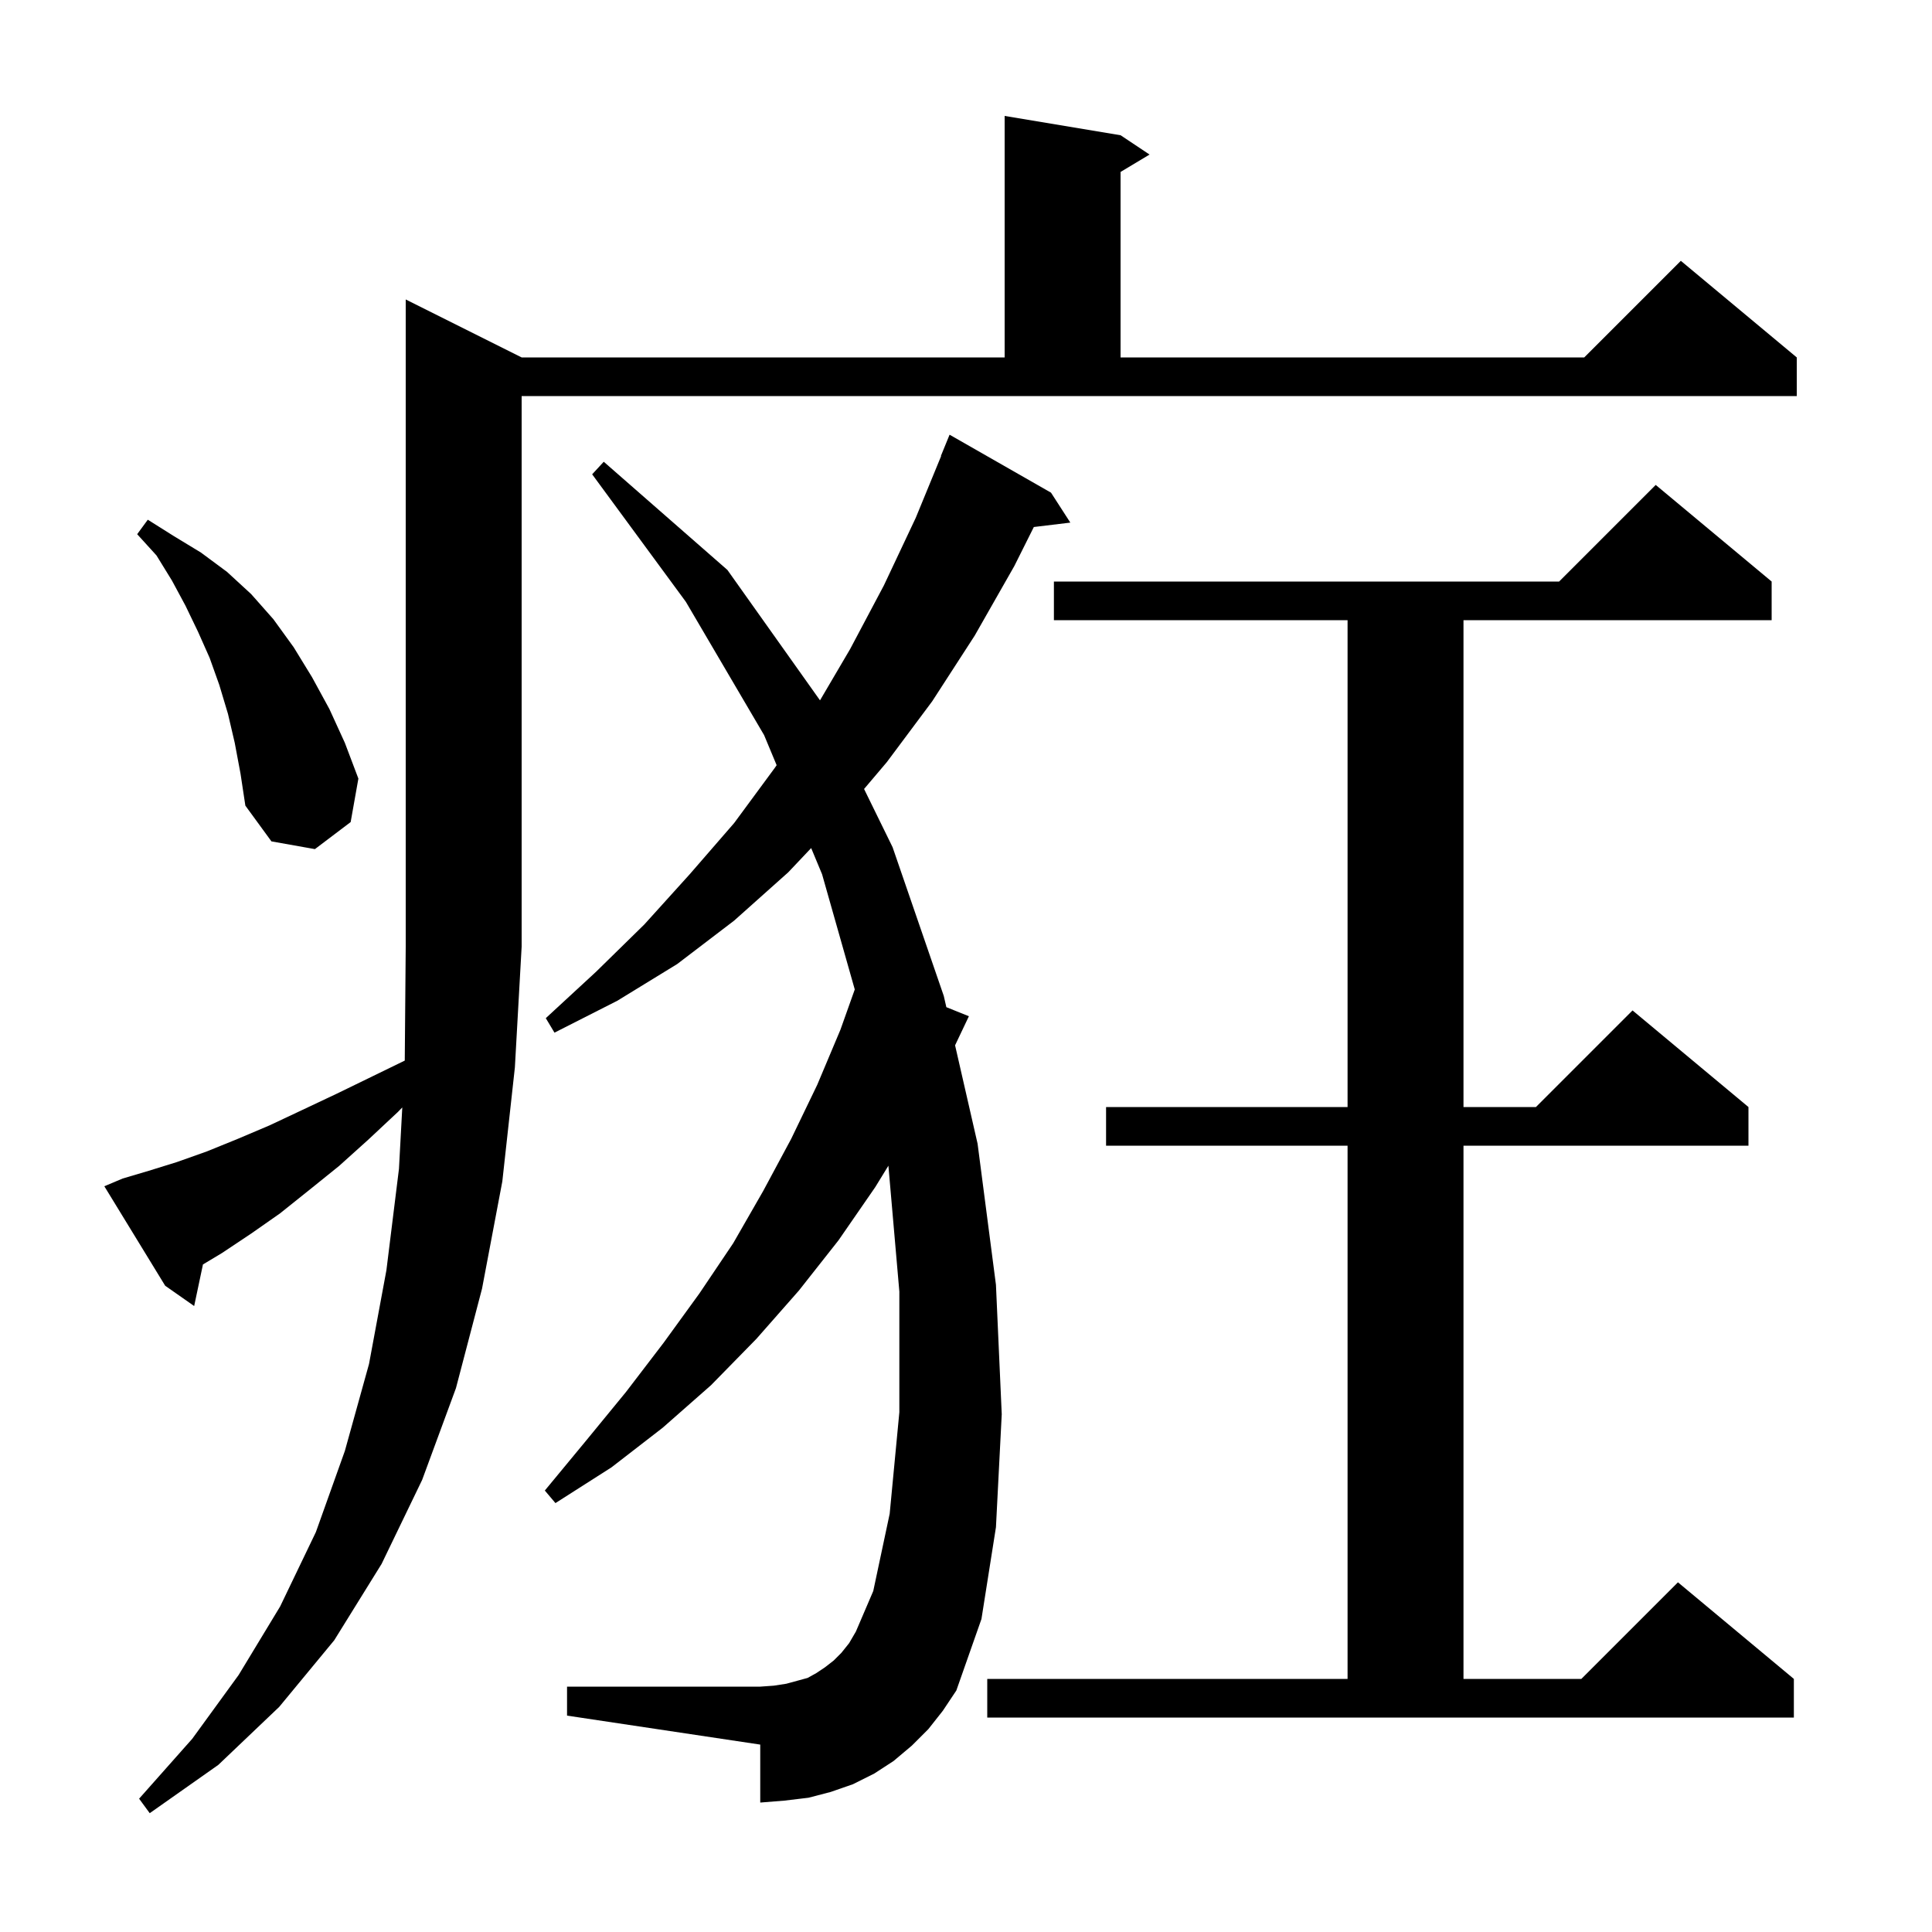<svg xmlns="http://www.w3.org/2000/svg" xmlns:xlink="http://www.w3.org/1999/xlink" version="1.1" baseProfile="full" viewBox="0 0 200 200" width="200" height="200">
<g fill="black">
<path d="M 12.7 122.0 L 15.4 121.2 L 18.3 120.3 L 21.4 119.2 L 24.6 117.9 L 27.9 116.5 L 31.3 114.9 L 34.9 113.2 L 38.6 111.4 L 41.901 109.792 L 42.0 98.0 L 42.0 31.0 L 54.0 37.0 L 104.0 37.0 L 104.0 12.0 L 116.0 14.0 L 119.0 16.0 L 116.0 17.8 L 116.0 37.0 L 164.0 37.0 L 174.0 27.0 L 186.0 37.0 L 186.0 41.0 L 54.0 41.0 L 54.0 98.0 L 53.3 110.5 L 52.0 122.3 L 49.9 133.4 L 47.2 143.7 L 43.7 153.2 L 39.5 161.9 L 34.6 169.8 L 28.9 176.7 L 22.6 182.7 L 15.5 187.7 L 14.4 186.2 L 19.9 180.0 L 24.7 173.4 L 29.0 166.3 L 32.7 158.6 L 35.7 150.2 L 38.2 141.2 L 40.0 131.5 L 41.3 121.0 L 41.644 114.642 L 41.2 115.1 L 38.1 118.0 L 35.1 120.7 L 32.0 123.2 L 29.0 125.6 L 26.0 127.7 L 23.0 129.7 L 21.01 130.894 L 20.1 135.2 L 17.1 133.1 L 10.8 122.8 Z M 102.2 173.8 L 139.5 173.8 L 139.5 118.6 L 114.5 118.6 L 114.5 114.6 L 139.5 114.6 L 139.5 64.2 L 109.1 64.2 L 109.1 60.2 L 161.4 60.2 L 171.4 50.2 L 183.4 60.2 L 183.4 64.2 L 151.5 64.2 L 151.5 114.6 L 159.0 114.6 L 169.0 104.6 L 181.0 114.6 L 181.0 118.6 L 151.5 118.6 L 151.5 173.8 L 163.7 173.8 L 173.7 163.8 L 185.7 173.8 L 185.7 177.8 L 102.2 177.8 Z M 96.1 179.0 L 94.4 180.7 L 92.5 182.3 L 90.5 183.6 L 88.3 184.7 L 86.0 185.5 L 83.7 186.1 L 81.2 186.4 L 78.7 186.6 L 78.7 180.6 L 58.7 177.6 L 58.7 174.6 L 78.7 174.6 L 80.1 174.5 L 81.4 174.3 L 83.6 173.7 L 84.5 173.2 L 85.4 172.6 L 86.3 171.9 L 87.1 171.1 L 87.9 170.1 L 88.6 168.9 L 90.4 164.7 L 92.1 156.7 L 93.1 146.2 L 93.1 133.7 L 91.967 120.673 L 90.6 122.9 L 86.8 128.4 L 82.7 133.6 L 78.3 138.6 L 73.6 143.4 L 68.6 147.8 L 63.3 151.9 L 57.5 155.6 L 56.4 154.3 L 60.7 149.1 L 64.8 144.1 L 68.7 139.0 L 72.4 133.9 L 75.9 128.7 L 79.0 123.3 L 81.9 117.9 L 84.6 112.3 L 87.0 106.6 L 88.485 102.428 L 85.1 90.5 L 83.972 87.792 L 81.6 90.3 L 76.0 95.3 L 70.1 99.8 L 63.9 103.6 L 57.4 106.9 L 56.5 105.4 L 61.7 100.6 L 66.7 95.7 L 71.4 90.5 L 76.0 85.2 L 80.2 79.5 L 80.397 79.212 L 79.1 76.1 L 71.0 62.3 L 61.3 49.1 L 62.5 47.8 L 75.3 59.0 L 84.887 72.5 L 88.0 67.2 L 91.5 60.6 L 94.8 53.6 L 97.427 47.209 L 97.4 47.2 L 98.3 45.0 L 108.8 51.0 L 110.8 54.1 L 107.022 54.556 L 105.0 58.6 L 100.9 65.8 L 96.5 72.6 L 91.8 78.9 L 89.448 81.675 L 92.4 87.7 L 97.7 103.1 L 97.966 104.262 L 100.3 105.2 L 98.869 108.21 L 101.2 118.4 L 103.1 133.0 L 103.7 146.4 L 103.1 158.1 L 101.6 167.6 L 99.0 175.0 L 97.6 177.1 Z M 24.3 76.9 L 23.6 73.9 L 22.7 70.9 L 21.7 68.1 L 20.5 65.4 L 19.2 62.7 L 17.8 60.1 L 16.2 57.5 L 14.2 55.3 L 15.3 53.8 L 18.0 55.5 L 20.8 57.2 L 23.5 59.2 L 26.0 61.5 L 28.3 64.1 L 30.4 67.0 L 32.3 70.1 L 34.1 73.4 L 35.7 76.9 L 37.1 80.6 L 36.3 85.1 L 32.6 87.9 L 28.1 87.1 L 25.4 83.4 L 24.9 80.1 Z " />
</g>
</svg>
